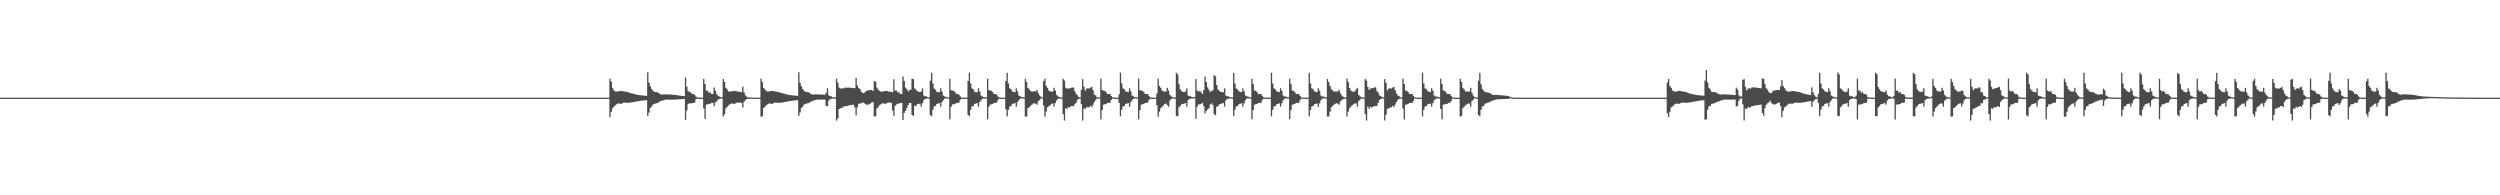 <?xml version="1.0" encoding="UTF-8"?>
<svg xmlns="http://www.w3.org/2000/svg" width="1920" height="150">
  <path d="M0 75.000h1v1.000H0zM1 75.000h1v1.000H1zM2 75.000h1v1.000H2zM3 75.000h1v1.000H3zM4 75.000h1v1.000H4zM5 75.000h1v1.000H5zM6 75.000h1v1.000H6zM7 75.000h1v1.000H7zM8 75.000h1v1.000H8zM9 75.000h1v1.000H9zM10 75.000h1v1.000H10zM11 75.000h1v1.000H11zM12 75.000h1v1.000H12zM13 75.000h1v1.000H13zM14 75.000h1v1.000H14zM15 75.000h1v1.000H15zM16 75.000h1v1.000H16zM17 75.000h1v1.000H17zM18 75.000h1v1.000H18zM19 75.000h1v1.000H19zM20 75.000h1v1.000H20zM21 75.000h1v1.000H21zM22 75.000h1v1.000H22zM23 75.000h1v1.000H23zM24 75.000h1v1.000H24zM25 75.000h1v1.000H25zM26 75.000h1v1.000H26zM27 75.000h1v1.000H27zM28 75.000h1v1.000H28zM29 75.000h1v1.000H29zM30 75.000h1v1.000H30zM31 75.000h1v1.000H31zM32 75.000h1v1.000H32zM33 75.000h1v1.000H33zM34 75.000h1v1.000H34zM35 75.000h1v1.000H35zM36 75.000h1v1.000H36zM37 75.000h1v1.000H37zM38 75.000h1v1.000H38zM39 75.000h1v1.000H39zM40 75.000h1v1.000H40zM41 75.000h1v1.000H41zM42 75.000h1v1.000H42zM43 75.000h1v1.000H43zM44 75.000h1v1.000H44zM45 75.000h1v1.000H45zM46 75.000h1v1.000H46zM47 75.000h1v1.000H47zM48 75.000h1v1.000H48zM49 75.000h1v1.000H49zM50 75.000h1v1.000H50zM51 75.000h1v1.000H51zM52 75.000h1v1.000H52zM53 75.000h1v1.000H53zM54 75.000h1v1.000H54zM55 75.000h1v1.000H55zM56 75.000h1v1.000H56zM57 75.000h1v1.000H57zM58 75.000h1v1.000H58zM59 75.000h1v1.000H59zM60 75.000h1v1.000H60zM61 75.000h1v1.000H61zM62 75.000h1v1.000H62zM63 75.000h1v1.000H63zM64 75.000h1v1.000H64zM65 75.000h1v1.000H65zM66 75.000h1v1.000H66zM67 75.000h1v1.000H67zM68 75.000h1v1.000H68zM69 75.000h1v1.000H69zM70 75.000h1v1.000H70zM71 75.000h1v1.000H71zM72 75.000h1v1.000H72zM73 75.000h1v1.000H73zM74 75.000h1v1.000H74zM75 75.000h1v1.000H75zM76 75.000h1v1.000H76zM77 75.000h1v1.000H77zM78 75.000h1v1.000H78zM79 75.000h1v1.000H79zM80 75.000h1v1.000H80zM81 75.000h1v1.000H81zM82 75.000h1v1.000H82zM83 75.000h1v1.000H83zM84 75.000h1v1.000H84zM85 75.000h1v1.000H85zM86 75.000h1v1.000H86zM87 75.000h1v1.000H87zM88 75.000h1v1.000H88zM89 75.000h1v1.000H89zM90 75.000h1v1.000H90zM91 75.000h1v1.000H91zM92 75.000h1v1.000H92zM93 75.000h1v1.000H93zM94 75.000h1v1.000H94zM95 75.000h1v1.000H95zM96 75.000h1v1.000H96zM97 75.000h1v1.000H97zM98 75.000h1v1.000H98zM99 75.000h1v1.000H99zM100 75.000h1v1.000H100zM101 75.000h1v1.000H101zM102 75.000h1v1.000H102zM103 75.000h1v1.000H103zM104 75.000h1v1.000H104zM105 75.000h1v1.000H105zM106 75.000h1v1.000H106zM107 75.000h1v1.000H107zM108 75.000h1v1.000H108zM109 75.000h1v1.000H109zM110 75.000h1v1.000H110zM111 75.000h1v1.000H111zM112 75.000h1v1.000H112zM113 75.000h1v1.000H113zM114 75.000h1v1.000H114zM115 75.000h1v1.000H115zM116 75.000h1v1.000H116zM117 75.000h1v1.000H117zM118 75.000h1v1.000H118zM119 75.000h1v1.000H119zM120 75.000h1v1.000H120zM121 75.000h1v1.000H121zM122 75.000h1v1.000H122zM123 75.000h1v1.000H123zM124 75.000h1v1.000H124zM125 75.000h1v1.000H125zM126 75.000h1v1.000H126zM127 75.000h1v1.000H127zM128 75.000h1v1.000H128zM129 75.000h1v1.000H129zM130 75.000h1v1.000H130zM131 75.000h1v1.000H131zM132 75.000h1v1.000H132zM133 75.000h1v1.000H133zM134 75.000h1v1.000H134zM135 75.000h1v1.000H135zM136 75.000h1v1.000H136zM137 75.000h1v1.000H137zM138 75.000h1v1.000H138zM139 75.000h1v1.000H139zM140 75.000h1v1.000H140zM141 75.000h1v1.000H141zM142 75.000h1v1.000H142zM143 75.000h1v1.000H143zM144 75.000h1v1.000H144zM145 75.000h1v1.000H145zM146 75.000h1v1.000H146zM147 75.000h1v1.000H147zM148 75.000h1v1.000H148zM149 75.000h1v1.000H149zM150 75.000h1v1.000H150zM151 75.000h1v1.000H151zM152 75.000h1v1.000H152zM153 75.000h1v1.000H153zM154 75.000h1v1.000H154zM155 75.000h1v1.000H155zM156 75.000h1v1.000H156zM157 75.000h1v1.000H157zM158 75.000h1v1.000H158zM159 75.000h1v1.000H159zM160 75.000h1v1.000H160zM161 75.000h1v1.000H161zM162 75.000h1v1.000H162zM163 75.000h1v1.000H163zM164 75.000h1v1.000H164zM165 75.000h1v1.000H165zM166 75.000h1v1.000H166zM167 75.000h1v1.000H167zM168 75.000h1v1.000H168zM169 75.000h1v1.000H169zM170 75.000h1v1.000H170zM171 75.000h1v1.000H171zM172 75.000h1v1.000H172zM173 75.000h1v1.000H173zM174 75.000h1v1.000H174zM175 75.000h1v1.000H175zM176 75.000h1v1.000H176zM177 75.000h1v1.000H177zM178 75.000h1v1.000H178zM179 75.000h1v1.000H179zM180 75.000h1v1.000H180zM181 75.000h1v1.000H181zM182 75.000h1v1.000H182zM183 75.000h1v1.000H183zM184 75.000h1v1.000H184zM185 75.000h1v1.000H185zM186 75.000h1v1.000H186zM187 75.000h1v1.000H187zM188 75.000h1v1.000H188zM189 75.000h1v1.000H189zM190 75.000h1v1.000H190zM191 75.000h1v1.000H191zM192 75.000h1v1.000H192zM193 75.000h1v1.000H193zM194 75.000h1v1.000H194zM195 75.000h1v1.000H195zM196 75.000h1v1.000H196zM197 75.000h1v1.000H197zM198 75.000h1v1.000H198zM199 75.000h1v1.000H199zM200 75.000h1v1.000H200zM201 75.000h1v1.000H201zM202 75.000h1v1.000H202zM203 75.000h1v1.000H203zM204 75.000h1v1.000H204zM205 75.000h1v1.000H205zM206 75.000h1v1.000H206zM207 75.000h1v1.000H207zM208 75.000h1v1.000H208zM209 75.000h1v1.000H209zM210 75.000h1v1.000H210zM211 75.000h1v1.000H211zM212 75.000h1v1.000H212zM213 75.000h1v1.000H213zM214 75.000h1v1.000H214zM215 75.000h1v1.000H215zM216 75.000h1v1.000H216zM217 75.000h1v1.000H217zM218 75.000h1v1.000H218zM219 75.000h1v1.000H219zM220 75.000h1v1.000H220zM221 75.000h1v1.000H221zM222 75.000h1v1.000H222zM223 75.000h1v1.000H223zM224 75.000h1v1.000H224zM225 75.000h1v1.000H225zM226 75.000h1v1.000H226zM227 75.000h1v1.000H227zM228 75.000h1v1.000H228zM229 75.000h1v1.000H229zM230 75.000h1v1.000H230zM231 75.000h1v1.000H231zM232 75.000h1v1.000H232zM233 75.000h1v1.000H233zM234 75.000h1v1.000H234zM235 75.000h1v1.000H235zM236 75.000h1v1.000H236zM237 75.000h1v1.000H237zM238 75.000h1v1.000H238zM239 75.000h1v1.000H239zM240 75.000h1v1.000H240zM241 75.000h1v1.000H241zM242 75.000h1v1.000H242zM243 75.000h1v1.000H243zM244 75.000h1v1.000H244zM245 75.000h1v1.000H245zM246 75.000h1v1.000H246zM247 75.000h1v1.000H247zM248 75.000h1v1.000H248zM249 75.000h1v1.000H249zM250 75.000h1v1.000H250zM251 75.000h1v1.000H251zM252 75.000h1v1.000H252zM253 75.000h1v1.000H253zM254 75.000h1v1.000H254zM255 75.000h1v1.000H255zM256 75.000h1v1.000H256zM257 75.000h1v1.000H257zM258 75.000h1v1.000H258zM259 75.000h1v1.000H259zM260 75.000h1v1.000H260zM261 75.000h1v1.000H261zM262 75.000h1v1.000H262zM263 75.000h1v1.000H263zM264 75.000h1v1.000H264zM265 75.000h1v1.000H265zM266 75.000h1v1.000H266zM267 75.000h1v1.000H267zM268 75.000h1v1.000H268zM269 75.000h1v1.000H269zM270 75.000h1v1.000H270zM271 75.000h1v1.000H271zM272 75.000h1v1.000H272zM273 75.000h1v1.000H273zM274 75.000h1v1.000H274zM275 75.000h1v1.000H275zM276 75.000h1v1.000H276zM277 75.000h1v1.000H277zM278 75.000h1v1.000H278zM279 75.000h1v1.000H279zM280 75.000h1v1.000H280zM281 75.000h1v1.000H281zM282 75.000h1v1.000H282zM283 75.000h1v1.000H283zM284 75.000h1v1.000H284zM285 75.000h1v1.000H285zM286 75.000h1v1.000H286zM287 75.000h1v1.000H287zM288 75.000h1v1.000H288zM289 75.000h1v1.000H289zM290 75.000h1v1.000H290zM291 75.000h1v1.000H291zM292 75.000h1v1.000H292zM293 75.000h1v1.000H293zM294 75.000h1v1.000H294zM295 75.000h1v1.000H295zM296 75.000h1v1.000H296zM297 75.000h1v1.000H297zM298 75.000h1v1.000H298zM299 75.000h1v1.000H299zM300 75.000h1v1.000H300zM301 75.000h1v1.000H301zM302 75.000h1v1.000H302zM303 75.000h1v1.000H303zM304 75.000h1v1.000H304zM305 75.000h1v1.000H305zM306 75.000h1v1.000H306zM307 75.000h1v1.000H307zM308 75.000h1v1.000H308zM309 75.000h1v1.000H309zM310 75.000h1v1.000H310zM311 75.000h1v1.000H311zM312 75.000h1v1.000H312zM313 75.000h1v1.000H313zM314 75.000h1v1.000H314zM315 75.000h1v1.000H315zM316 75.000h1v1.000H316zM317 75.000h1v1.000H317zM318 75.000h1v1.000H318zM319 75.000h1v1.000H319zM320 75.000h1v1.000H320zM321 75.000h1v1.000H321zM322 75.000h1v1.000H322zM323 75.000h1v1.000H323zM324 75.000h1v1.000H324zM325 75.000h1v1.000H325zM326 75.000h1v1.000H326zM327 75.000h1v1.000H327zM328 75.000h1v1.000H328zM329 75.000h1v1.000H329zM330 75.000h1v1.000H330zM331 75.000h1v1.000H331zM332 75.000h1v1.000H332zM333 75.000h1v1.000H333zM334 75.000h1v1.000H334zM335 75.000h1v1.000H335zM336 75.000h1v1.000H336zM337 75.000h1v1.000H337zM338 75.000h1v1.000H338zM339 75.000h1v1.000H339zM340 75.000h1v1.000H340zM341 75.000h1v1.000H341zM342 75.000h1v1.000H342zM343 75.000h1v1.000H343zM344 75.000h1v1.000H344zM345 75.000h1v1.000H345zM346 75.000h1v1.000H346zM347 75.000h1v1.000H347zM348 75.000h1v1.000H348zM349 75.000h1v1.000H349zM350 75.000h1v1.000H350zM351 75.000h1v1.000H351zM352 75.000h1v1.000H352zM353 75.000h1v1.000H353zM354 75.000h1v1.000H354zM355 75.000h1v1.000H355zM356 75.000h1v1.000H356zM357 75.000h1v1.000H357zM358 75.000h1v1.000H358zM359 75.000h1v1.000H359zM360 75.000h1v1.000H360zM361 75.000h1v1.000H361zM362 75.000h1v1.000H362zM363 75.000h1v1.000H363zM364 75.000h1v1.000H364zM365 75.000h1v1.000H365zM366 75.000h1v1.000H366zM367 75.000h1v1.000H367zM368 75.000h1v1.000H368zM369 75.000h1v1.000H369zM370 75.000h1v1.000H370zM371 75.000h1v1.000H371zM372 75.000h1v1.000H372zM373 75.000h1v1.000H373zM374 75.000h1v1.000H374zM375 75.000h1v1.000H375zM376 75.000h1v1.000H376zM377 75.000h1v1.000H377zM378 75.000h1v1.000H378zM379 75.000h1v1.000H379zM380 75.000h1v1.000H380zM381 75.000h1v1.000H381zM382 75.000h1v1.000H382zM383 75.000h1v1.000H383zM384 75.000h1v1.000H384zM385 75.000h1v1.000H385zM386 75.000h1v1.000H386zM387 75.000h1v1.000H387zM388 75.000h1v1.000H388zM389 75.000h1v1.000H389zM390 75.000h1v1.000H390zM391 75.000h1v1.000H391zM392 75.000h1v1.000H392zM393 75.000h1v1.000H393zM394 75.000h1v1.000H394zM395 75.000h1v1.000H395zM396 75.000h1v1.000H396zM397 75.000h1v1.000H397zM398 75.000h1v1.000H398zM399 75.000h1v1.000H399zM400 75.000h1v1.000H400zM401 75.000h1v1.000H401zM402 75.000h1v1.000H402zM403 75.000h1v1.000H403zM404 75.000h1v1.000H404zM405 75.000h1v1.000H405zM406 75.000h1v1.000H406zM407 75.000h1v1.000H407zM408 75.000h1v1.000H408zM409 75.000h1v1.000H409zM410 75.000h1v1.000H410zM411 75.000h1v1.000H411zM412 75.000h1v1.000H412zM413 75.000h1v1.000H413zM414 75.000h1v1.000H414zM415 75.000h1v1.000H415zM416 75.000h1v1.000H416zM417 75.000h1v1.000H417zM418 75.000h1v1.000H418zM419 75.000h1v1.000H419zM420 75.000h1v1.000H420zM421 75.000h1v1.000H421zM422 75.000h1v1.000H422zM423 75.000h1v1.000H423zM424 75.000h1v1.000H424zM425 75.000h1v1.000H425zM426 75.000h1v1.000H426zM427 75.000h1v1.000H427zM428 75.000h1v1.000H428zM429 75.000h1v1.000H429zM430 75.000h1v1.000H430zM431 75.000h1v1.000H431zM432 75.000h1v1.000H432zM433 75.000h1v1.000H433zM434 75.000h1v1.000H434zM435 75.000h1v1.000H435zM436 75.000h1v1.000H436zM437 75.000h1v1.000H437zM438 75.000h1v1.000H438zM439 75.000h1v1.000H439zM440 75.000h1v1.000H440zM441 75.000h1v1.000H441zM442 75.000h1v1.000H442zM443 75.000h1v1.000H443zM444 75.000h1v1.000H444zM445 75.000h1v1.000H445zM446 75.000h1v1.000H446zM447 75.000h1v1.000H447zM448 75.000h1v1.000H448zM449 75.000h1v1.000H449zM450 75.000h1v1.000H450zM451 75.000h1v1.000H451zM452 75.000h1v1.000H452zM453 75.000h1v1.000H453zM454 75.000h1v1.000H454zM455 75.000h1v1.000H455zM456 75.000h1v1.000H456zM457 75.000h1v1.000H457zM458 75.000h1v1.000H458zM459 75.000h1v1.000H459zM460 75.000h1v1.000H460zM461 75.000h1v1.000H461zM462 75.000h1v1.000H462zM463 75.000h1v1.000H463zM464 75.000h1v1.000H464zM465 75.000h1v1.000H465zM466 75.000h1v1.000H466zM467 75.000h1v1.000H467zM468 60.531h1v29.405H468zM469 62.658h1v23.212H469zM470 67.460h1v15.744H470zM471 69.388h1v12.654H471zM472 70.231h1v10.727H472zM473 70.297h1v9.906H473zM474 70.276h1v9.217H474zM475 70.034h1v9.385H475zM476 69.761h1v10.072H476zM477 69.884h1v9.730H477zM478 70.077h1v8.898H478zM479 70.242h1v8.480H479zM480 70.477h1v8.355H480zM481 70.496h1v8.483H481zM482 70.866h1v8.078H482zM483 71.325h1v7.579H483zM484 71.616h1v7.075H484zM485 71.782h1v6.814H485zM486 72.058h1v6.317H486zM487 72.363h1v5.835H487zM488 72.552h1v5.458H488zM489 72.835h1v4.984H489zM490 72.986h1v4.660H490zM491 73.124h1v4.366H491zM492 73.230h1v4.092H492zM493 73.337h1v3.874H493zM494 73.419h1v3.680H494zM495 73.514h1v3.484H495zM496 73.604h1v3.307H496zM497 55.542h1v33.536H497zM498 63.553h1v22.855H498zM499 66.258h1v16.655H499zM500 68.225h1v13.637H500zM501 69.605h1v10.762H501zM502 70.503h1v9.332H502zM503 70.726h1v8.789H503zM504 70.759h1v8.433H504zM505 71.128h1v7.772H505zM506 72.002h1v5.977H506zM507 72.420h1v5.262H507zM508 72.713h1v4.588H508zM509 72.544h1v4.456H509zM510 72.477h1v4.273H510zM511 72.494h1v4.014H511zM512 72.516h1v3.974H512zM513 72.541h1v3.964H513zM514 72.571h1v3.953H514zM515 72.628h1v3.883H515zM516 72.720h1v3.786H516zM517 72.815h1v3.681H517zM518 72.916h1v3.564H518zM519 73.041h1v3.381H519zM520 73.184h1v3.180H520zM521 73.358h1v2.937H521zM522 73.495h1v2.725H522zM523 73.613h1v2.544H523zM524 73.725h1v2.341H524zM525 73.836h1v2.165H525zM526 59.496h1v32.579H526zM527 66.543h1v18.249H527zM528 69.847h1v10.045H528zM529 70.588h1v8.617H529zM530 70.965h1v8.671H530zM531 72.227h1v6.903H531zM532 72.161h1v6.894H532zM533 72.736h1v6.057H533zM534 74.160h1v2.017H534zM535 74.833h1v1.000H535zM536 74.938h1v1.000H536zM537 74.976h1v1.000H537zM538 74.999h1v1.000H538zM539 75.000h1v1.000H539zM540 60.557h1v22.741H540zM541 64.497h1v26.843H541zM542 69.541h1v10.814H542zM543 69.746h1v10.374H543zM544 71.268h1v8.461H544zM545 70.807h1v8.946H545zM546 72.215h1v6.790H546zM547 72.196h1v6.801H547zM548 67.161h1v14.504H548zM549 69.696h1v8.813H549zM550 72.395h1v5.458H550zM551 73.482h1v2.907H551zM552 74.149h1v1.807H552zM553 74.520h1v1.030H553zM554 74.667h1v1.000H554zM555 60.641h1v28.898H555zM556 62.915h1v24.887H556zM557 67.489h1v15.657H557zM558 68.637h1v13.369H558zM559 70.235h1v10.698H559zM560 70.282h1v9.915H560zM561 70.263h1v9.335H561zM562 70.029h1v9.395H562zM563 69.768h1v10.067H563zM564 69.888h1v9.728H564zM565 70.081h1v8.899H565zM566 70.249h1v8.486H566zM567 70.481h1v8.341H567zM568 70.503h1v8.466H568zM569 70.871h1v8.058H569zM570 66.619h1v15.856H570zM571 71.018h1v7.111H571zM572 73.183h1v3.685H572zM573 74.222h1v1.847H573zM574 74.875h1v1.000H574zM575 74.872h1v1.000H575zM576 74.840h1v1.000H576zM577 74.892h1v1.000H577zM578 74.955h1v1.000H578zM579 74.995h1v1.000H579zM580 75.000h1v1.000H580zM581 75.000h1v1.000H581zM582 75.000h1v1.000H582zM583 74.998h1v1.000H583zM584 60.475h1v29.214H584zM585 63.007h1v26.190H585zM586 67.516h1v15.579H586zM587 68.661h1v13.329H587zM588 69.830h1v11.088H588zM589 70.296h1v9.878H589zM590 70.277h1v9.302H590zM591 70.031h1v9.382H591zM592 69.789h1v10.043H592zM593 69.906h1v9.702H593zM594 70.096h1v8.881H594zM595 70.258h1v8.489H595zM596 70.489h1v8.341H596zM597 70.505h1v8.470H597zM598 70.875h1v8.064H598zM599 71.230h1v7.671H599zM600 71.536h1v7.156H600zM601 71.787h1v6.810H601zM602 72.061h1v6.363H602zM603 72.365h1v5.838H603zM604 72.553h1v5.459H604zM605 72.768h1v5.050H605zM606 72.938h1v4.710H606zM607 73.123h1v4.369H607zM608 73.232h1v4.133H608zM609 73.340h1v3.906H609zM610 73.420h1v3.683H610zM611 73.515h1v3.484H611zM612 73.591h1v3.321H612zM613 55.485h1v33.569H613zM614 63.561h1v22.803H614zM615 66.263h1v16.632H615zM616 68.226h1v13.623H616zM617 69.603h1v10.754H617zM618 70.513h1v9.317H618zM619 70.727h1v8.784H619zM620 70.756h1v8.435H620zM621 71.125h1v7.823H621zM622 71.999h1v6.222H622zM623 72.415h1v5.400H623zM624 72.691h1v4.614H624zM625 72.520h1v4.486H625zM626 72.458h1v4.305H626zM627 72.477h1v4.060H627zM628 72.494h1v4.001H628zM629 72.530h1v3.980H629zM630 72.563h1v3.964H630zM631 72.618h1v3.899H631zM632 72.693h1v3.816H632zM633 72.774h1v3.723H633zM634 71.231h1v10.086H634zM635 67.765h1v13.714H635zM636 73.224h1v4.089H636zM637 73.812h1v2.314H637zM638 73.966h1v1.851H638zM639 74.647h1v1.000H639zM640 74.763h1v1.000H640zM641 74.868h1v1.000H641zM642 60.519h1v32.143H642zM643 63.456h1v27.493H643zM644 67.336h1v16.358H644zM645 68.058h1v15.248H645zM646 67.734h1v14.949H646zM647 68.009h1v14.434H647zM648 67.457h1v14.070H648zM649 67.117h1v14.436H649zM650 67.507h1v14.041H650zM651 67.179h1v13.769H651zM652 67.389h1v13.554H652zM653 67.456h1v13.284H653zM654 67.594h1v12.962H654zM655 67.760h1v12.660H655zM656 67.667h1v14.789H656zM657 59.835h1v28.772H657zM658 65.646h1v16.788H658zM659 67.630h1v12.145H659zM660 68.356h1v11.121H660zM661 70.423h1v8.847H661zM662 71.366h1v7.267H662zM663 71.645h1v7.414H663zM664 70.598h1v9.341H664zM665 69.812h1v10.562H665zM666 69.458h1v11.023H666zM667 69.218h1v10.838H667zM668 69.065h1v10.447H668zM669 69.182h1v9.584H669zM670 69.767h1v8.643H670zM671 62.268h1v27.170H671zM672 62.721h1v26.519H672zM673 67.253h1v15.978H673zM674 68.789h1v13.550H674zM675 69.760h1v11.082H675zM676 70.362h1v9.762H676zM677 70.390h1v9.140H677zM678 70.100h1v9.149H678zM679 69.856h1v9.949H679zM680 69.944h1v9.644H680zM681 69.952h1v9.023H681zM682 70.274h1v8.477H682zM683 70.501h1v8.332H683zM684 70.512h1v8.467H684zM685 70.881h1v14.029H685zM686 60.868h1v28.048H686zM687 69.488h1v11.742H687zM688 69.521h1v10.715H688zM689 70.883h1v8.799H689zM690 70.897h1v8.672H690zM691 72.176h1v6.824H691zM692 72.065h1v7.047H692zM693 58.716h1v33.470H693zM694 62.277h1v24.421H694zM695 67.289h1v17.785H695zM696 68.528h1v14.299H696zM697 70.198h1v10.440H697zM698 69.112h1v10.009H698zM699 68.940h1v10.215H699zM700 60.438h1v27.891H700zM701 60.841h1v28.274H701zM702 67.844h1v13.365H702zM703 68.852h1v12.624H703zM704 69.907h1v10.029H704zM705 70.481h1v9.323H705zM706 70.646h1v8.921H706zM707 70.290h1v11.591H707zM708 67.860h1v11.438H708zM709 73.401h1v3.581H709zM710 73.909h1v2.076H710zM711 73.999h1v1.791H711zM712 74.644h1v1.000H712zM713 74.762h1v1.000H713zM714 62.010h1v26.337H714zM715 55.872h1v33.354H715zM716 64.123h1v20.107H716zM717 67.905h1v13.816H717zM718 68.849h1v12.527H718zM719 70.536h1v9.263H719zM720 70.769h1v8.780H720zM721 70.806h1v8.358H721zM722 67.816h1v14.108H722zM723 70.231h1v8.191H723zM724 73.394h1v3.598H724zM725 73.996h1v1.797H725zM726 74.521h1v1.000H726zM727 74.655h1v1.000H727zM728 74.811h1v1.000H728zM729 60.453h1v31.196H729zM730 69.257h1v12.802H730zM731 69.516h1v10.680H731zM732 69.729h1v10.384H732zM733 70.772h1v9.014H733zM734 72.208h1v6.824H734zM735 72.126h1v6.905H735zM736 72.644h1v6.114H736zM737 74.066h1v2.605H737zM738 74.777h1v1.000H738zM739 74.960h1v1.000H739zM740 74.991h1v1.000H740zM741 74.998h1v1.000H741zM742 75.000h1v1.000H742zM743 62.184h1v26.145H743zM744 55.878h1v33.493H744zM745 64.065h1v20.266H745zM746 67.852h1v13.928H746zM747 68.564h1v12.856H747zM748 70.427h1v9.389H748zM749 70.763h1v8.801H749zM750 70.804h1v8.365H750zM751 67.784h1v14.164H751zM752 70.197h1v8.246H752zM753 73.391h1v3.604H753zM754 73.995h1v1.799H754zM755 74.520h1v1.000H755zM756 74.654h1v1.000H756zM757 74.810h1v1.000H757zM758 60.450h1v31.195H758zM759 69.242h1v12.813H759zM760 69.518h1v10.872H760zM761 69.742h1v10.358H761zM762 70.788h1v8.985H762zM763 72.225h1v6.790H763zM764 72.143h1v6.873H764zM765 72.661h1v6.082H765zM766 74.072h1v2.593H766zM767 74.778h1v1.000H767zM768 74.961h1v1.000H768zM769 74.991h1v1.000H769zM770 74.998h1v1.000H770zM771 75.000h1v1.000H771zM772 62.282h1v21.690H772zM773 55.923h1v33.472H773zM774 64.065h1v20.276H774zM775 67.855h1v13.929H775zM776 68.569h1v12.857H776zM777 70.233h1v9.582H777zM778 70.674h1v8.891H778zM779 70.808h1v8.356H779zM780 67.797h1v14.130H780zM781 70.092h1v8.350H781zM782 73.390h1v3.606H782zM783 73.996h1v1.800H783zM784 74.520h1v1.000H784zM785 74.654h1v1.000H785zM786 74.811h1v1.000H786zM787 60.593h1v28.914H787zM788 62.991h1v26.496H788zM789 67.548h1v15.538H789zM790 68.682h1v13.735H790zM791 69.836h1v11.587H791zM792 70.316h1v10.036H792zM793 70.287h1v9.274H793zM794 70.044h1v9.293H794zM795 70.069h1v9.566H795zM796 69.050h1v11.407H796zM797 71.611h1v5.965H797zM798 73.296h1v3.440H798zM799 74.218h1v1.236H799zM800 74.873h1v1.000H800zM801 62.310h1v18.695H801zM802 60.448h1v29.134H802zM803 65.997h1v19.698H803zM804 67.556h1v14.831H804zM805 69.460h1v12.199H805zM806 70.269h1v10.608H806zM807 70.297h1v9.528H807zM808 70.385h1v9.058H808zM809 67.431h1v14.458H809zM810 69.515h1v9.550H810zM811 72.838h1v4.379H811zM812 73.919h1v2.122H812zM813 74.560h1v1.000H813zM814 74.882h1v1.000H814zM815 74.841h1v1.000H815zM816 60.591h1v27.039H816zM817 61.868h1v30.709H817zM818 67.351h1v15.772H818zM819 68.100h1v15.534H819zM820 67.769h1v14.468H820zM821 68.035h1v14.606H821zM822 67.474h1v14.024H822zM823 67.131h1v14.394H823zM824 67.343h1v14.177H824zM825 70.053h1v9.906H825zM826 72.088h1v6.802H826zM827 73.261h1v3.491H827zM828 74.588h1v1.294H828zM829 74.792h1v1.000H829zM830 69.042h1v10.998H830zM831 60.756h1v31.805H831zM832 66.691h1v16.614H832zM833 69.471h1v14.136H833zM834 68.108h1v13.980H834zM835 67.779h1v14.856H835zM836 68.017h1v14.252H836zM837 67.262h1v14.064H837zM838 66.668h1v15.589H838zM839 69.211h1v11.230H839zM840 72.589h1v5.746H840zM841 73.269h1v3.498H841zM842 74.598h1v1.000H842zM843 74.780h1v1.000H843zM844 74.777h1v1.000H844zM845 60.387h1v31.364H845zM846 69.141h1v15.468H846zM847 69.562h1v10.892H847zM848 69.730h1v10.413H848zM849 70.753h1v9.051H849zM850 72.185h1v6.868H850zM851 72.185h1v6.871H851zM852 72.104h1v6.679H852zM853 73.753h1v2.930H853zM854 74.723h1v1.000H854zM855 74.960h1v1.000H855zM856 74.991h1v1.000H856zM857 74.998h1v1.000H857zM858 75.000h1v1.000H858zM859 72.379h1v6.628H859zM860 55.798h1v33.554H860zM861 64.058h1v20.257H861zM862 67.849h1v13.922H862zM863 68.559h1v12.854H863zM864 70.067h1v9.749H864zM865 70.526h1v9.040H865zM866 70.760h1v8.414H866zM867 67.788h1v14.167H867zM868 70.054h1v8.383H868zM869 73.393h1v3.598H869zM870 73.994h1v1.800H870zM871 74.521h1v1.013H871zM872 74.655h1v1.000H872zM873 74.812h1v1.000H873zM874 60.433h1v31.235H874zM875 69.248h1v15.427H875zM876 69.509h1v10.887H876zM877 69.731h1v10.381H877zM878 70.777h1v9.006H878zM879 72.216h1v6.813H879zM880 72.212h1v6.816H880zM881 72.133h1v6.621H881zM882 73.767h1v2.992H882zM883 74.710h1v1.000H883zM884 74.957h1v1.000H884zM885 74.991h1v1.000H885zM886 74.998h1v1.000H886zM887 75.000h1v1.000H887zM888 71.818h1v9.024H888zM889 60.493h1v29.129H889zM890 65.925h1v19.820H890zM891 67.501h1v15.601H891zM892 69.415h1v12.573H892zM893 70.244h1v10.668H893zM894 70.283h1v9.564H894zM895 70.359h1v9.098H895zM896 67.425h1v13.308H896zM897 69.499h1v12.408H897zM898 72.832h1v4.387H898zM899 73.916h1v2.127H899zM900 74.560h1v1.000H900zM901 74.877h1v1.000H901zM902 74.840h1v1.000H902zM903 55.905h1v33.074H903zM904 57.171h1v32.104H904zM905 64.703h1v17.843H905zM906 68.583h1v12.809H906zM907 69.880h1v10.198H907zM908 70.534h1v9.266H908zM909 70.770h1v8.731H909zM910 70.261h1v8.902H910zM911 67.791h1v14.153H911zM912 73.394h1v3.596H912zM913 73.904h1v2.086H913zM914 73.995h1v1.798H914zM915 74.521h1v1.000H915zM916 74.761h1v1.000H916zM917 74.449h1v1.071H917zM918 60.678h1v30.509H918zM919 69.609h1v12.330H919zM920 70.411h1v9.745H920zM921 69.753h1v10.367H921zM922 70.786h1v8.978H922zM923 72.224h1v6.803H923zM924 69.177h1v12.425H924zM925 58.792h1v28.241H925zM926 63.067h1v22.176H926zM927 67.107h1v16.861H927zM928 68.899h1v14.251H928zM929 70.805h1v9.444H929zM930 69.770h1v9.636H930zM931 69.413h1v11.249H931zM932 57.773h1v29.931H932zM933 58.536h1v29.974H933zM934 65.331h1v16.752H934zM935 68.687h1v12.649H935zM936 69.846h1v10.266H936zM937 70.599h1v9.149H937zM938 70.763h1v8.682H938zM939 70.809h1v8.301H939zM940 67.845h1v14.034H940zM941 73.401h1v3.631H941zM942 73.907h1v2.077H942zM943 74.002h1v1.788H943zM944 74.523h1v1.000H944zM945 74.762h1v1.000H945zM946 74.845h1v1.000H946zM947 55.960h1v33.253H947zM948 64.151h1v20.067H948zM949 67.925h1v13.785H949zM950 68.614h1v12.751H950zM951 70.103h1v9.961H951zM952 70.546h1v9.242H952zM953 70.781h1v8.369H953zM954 67.832h1v14.070H954zM955 70.102h1v9.195H955zM956 73.396h1v3.592H956zM957 73.999h1v1.792H957zM958 74.028h1v1.506H958zM959 74.655h1v1.000H959zM960 74.763h1v1.000H960zM961 60.498h1v31.102H961zM962 64.608h1v20.009H962zM963 69.534h1v10.840H963zM964 69.751h1v10.340H964zM965 70.791h1v8.974H965zM966 72.224h1v6.788H966zM967 72.225h1v6.732H967zM968 72.142h1v6.870H968zM969 73.668h1v3.084H969zM970 74.710h1v1.000H970zM971 74.947h1v1.000H971zM972 74.989h1v1.000H972zM973 74.998h1v1.000H973zM974 75.000h1v1.000H974zM975 74.922h1v1.000H975zM976 55.934h1v33.428H976zM977 64.084h1v20.293H977zM978 67.866h1v13.904H978zM979 68.578h1v12.834H979zM980 70.088h1v10.004H980zM981 70.528h1v9.278H981zM982 70.771h1v8.516H982zM983 67.793h1v14.141H983zM984 69.668h1v9.639H984zM985 73.393h1v3.599H985zM986 74.167h1v1.626H986zM987 73.998h1v1.537H987zM988 74.654h1v1.000H988zM989 74.760h1v1.000H989zM990 60.477h1v31.137H990zM991 64.595h1v20.025H991zM992 69.529h1v10.852H992zM993 69.755h1v10.333H993zM994 70.798h1v8.963H994zM995 72.234h1v6.770H995zM996 72.234h1v6.716H996zM997 72.151h1v6.854H997zM998 73.676h1v3.070H998zM999 74.712h1v1.000H999zM1000 74.935h1v1.000H1000zM1001 74.988h1v1.000H1001zM1002 74.998h1v1.000H1002zM1003 75.000h1v1.000H1003zM1004 75.000h1v1.000H1004zM1005 55.953h1v33.435H1005zM1006 64.076h1v20.308H1006zM1007 67.863h1v13.915H1007zM1008 68.576h1v12.844H1008zM1009 70.088h1v10.008H1009zM1010 70.524h1v9.286H1010zM1011 70.770h1v8.737H1011zM1012 67.802h1v14.117H1012zM1013 69.669h1v9.629H1013zM1014 73.390h1v3.603H1014zM1015 74.166h1v1.629H1015zM1016 73.996h1v1.536H1016zM1017 74.654h1v1.000H1017zM1018 74.760h1v1.000H1018zM1019 60.604h1v28.889H1019zM1020 62.993h1v26.489H1020zM1021 65.980h1v19.718H1021zM1022 68.522h1v13.890H1022zM1023 69.430h1v11.989H1023zM1024 70.250h1v10.098H1024zM1025 70.291h1v9.389H1025zM1026 70.278h1v9.028H1026zM1027 70.048h1v9.584H1027zM1028 69.054h1v11.399H1028zM1029 71.613h1v6.286H1029zM1030 73.297h1v3.586H1030zM1031 74.218h1v1.852H1031zM1032 74.872h1v1.000H1032zM1033 74.872h1v1.000H1033zM1034 60.455h1v29.116H1034zM1035 63.038h1v22.653H1035zM1036 67.560h1v15.475H1036zM1037 69.463h1v12.472H1037zM1038 70.272h1v10.603H1038zM1039 70.320h1v9.819H1039zM1040 70.300h1v9.140H1040zM1041 68.565h1v10.909H1041zM1042 67.436h1v14.450H1042zM1043 72.839h1v4.895H1043zM1044 73.919h1v2.743H1044zM1045 74.560h1v1.000H1045zM1046 74.877h1v1.000H1046zM1047 74.872h1v1.000H1047zM1048 60.602h1v27.015H1048zM1049 61.870h1v30.700H1049zM1050 66.759h1v15.107H1050zM1051 69.087h1v14.544H1051zM1052 67.968h1v14.010H1052zM1053 67.772h1v14.865H1053zM1054 67.601h1v14.400H1054zM1055 67.144h1v14.252H1055zM1056 67.136h1v14.386H1056zM1057 69.876h1v11.443H1057zM1058 71.296h1v7.592H1058zM1059 73.261h1v3.490H1059zM1060 73.814h1v2.233H1060zM1061 74.752h1v1.000H1061zM1062 74.776h1v1.000H1062zM1063 60.764h1v31.793H1063zM1064 63.666h1v24.546H1064zM1065 69.359h1v14.245H1065zM1066 68.110h1v15.152H1066zM1067 67.782h1v14.851H1067zM1068 68.042h1v14.346H1068zM1069 67.265h1v13.989H1069zM1070 66.672h1v15.582H1070zM1071 69.213h1v11.226H1071zM1072 71.742h1v6.592H1072zM1073 73.269h1v3.519H1073zM1074 73.844h1v2.026H1074zM1075 74.749h1v1.000H1075zM1076 74.778h1v1.000H1076zM1077 60.393h1v23.036H1077zM1078 64.479h1v27.264H1078zM1079 69.562h1v10.890H1079zM1080 69.732h1v10.408H1080zM1081 70.754h1v9.048H1081zM1082 72.147h1v6.904H1082zM1083 72.186h1v6.812H1083zM1084 72.105h1v6.950H1084zM1085 73.645h1v3.992H1085zM1086 74.682h1v1.000H1086zM1087 74.933h1v1.000H1087zM1088 74.988h1v1.000H1088zM1089 74.997h1v1.000H1089zM1090 75.000h1v1.000H1090zM1091 75.000h1v1.000H1091zM1092 55.807h1v33.541H1092zM1093 64.061h1v20.339H1093zM1094 67.850h1v13.919H1094zM1095 68.560h1v12.850H1095zM1096 69.863h1v10.231H1096zM1097 70.527h1v9.288H1097zM1098 70.761h1v8.753H1098zM1099 67.806h1v14.129H1099zM1100 69.635h1v9.690H1100zM1101 73.393h1v3.599H1101zM1102 74.168h1v1.823H1102zM1103 73.994h1v1.676H1103zM1104 74.655h1v1.000H1104zM1105 74.761h1v1.000H1105zM1106 60.433h1v23.181H1106zM1107 64.556h1v27.109H1107zM1108 69.512h1v10.882H1108zM1109 69.731h1v10.378H1109zM1110 70.778h1v8.998H1110zM1111 72.174h1v7.608H1111zM1112 72.213h1v6.758H1112zM1113 72.134h1v6.893H1113zM1114 73.666h1v3.949H1114zM1115 74.687h1v1.000H1115zM1116 74.934h1v1.000H1116zM1117 74.988h1v1.000H1117zM1118 74.997h1v1.000H1118zM1119 75.000h1v1.000H1119zM1120 74.998h1v1.000H1120zM1121 60.497h1v29.121H1121zM1122 62.949h1v26.059H1122zM1123 67.502h1v15.600H1123zM1124 68.656h1v13.331H1124zM1125 70.244h1v10.667H1125zM1126 70.303h1v9.864H1126zM1127 70.284h1v9.285H1127zM1128 70.360h1v9.122H1128zM1129 67.426h1v14.480H1129zM1130 71.093h1v6.647H1130zM1131 73.331h1v3.338H1131zM1132 74.416h1v1.022H1132zM1133 74.877h1v1.000H1133zM1134 74.872h1v1.000H1134zM1135 62.005h1v26.310H1135zM1136 55.905h1v33.369H1136zM1137 64.704h1v19.556H1137zM1138 68.486h1v13.257H1138zM1139 69.534h1v11.857H1139zM1140 70.631h1v9.080H1140zM1141 70.925h1v8.410H1141zM1142 71.037h1v7.887H1142zM1143 71.150h1v7.481H1143zM1144 71.742h1v6.357H1144zM1145 72.342h1v5.309H1145zM1146 72.789h1v4.477H1146zM1147 72.988h1v3.892H1147zM1148 72.916h1v3.674H1148zM1149 72.921h1v3.411H1149zM1150 72.968h1v3.228H1150zM1151 73.045h1v3.133H1151zM1152 73.121h1v3.038H1152zM1153 73.190h1v2.960H1153zM1154 73.282h1v2.820H1154zM1155 73.371h1v2.702H1155zM1156 73.511h1v2.524H1156zM1157 73.616h1v2.388H1157zM1158 73.742h1v2.198H1158zM1159 74.237h1v1.300H1159zM1160 74.588h1v1.000H1160zM1161 74.856h1v1.000H1161zM1162 74.965h1v1.000H1162zM1163 74.997h1v1.000H1163zM1164 74.995h1v1.000H1164zM1165 74.986h1v1.000H1165zM1166 74.996h1v1.000H1166zM1167 74.997h1v1.000H1167zM1168 74.998h1v1.000H1168zM1169 74.999h1v1.000H1169zM1170 74.999h1v1.000H1170zM1171 75.000h1v1.000H1171zM1172 75.000h1v1.000H1172zM1173 75.000h1v1.000H1173zM1174 75.000h1v1.000H1174zM1175 75.000h1v1.000H1175zM1176 75.000h1v1.000H1176zM1177 75.000h1v1.000H1177zM1178 75.000h1v1.000H1178zM1179 75.000h1v1.000H1179zM1180 75.000h1v1.000H1180zM1181 75.000h1v1.000H1181zM1182 75.000h1v1.000H1182zM1183 75.000h1v1.000H1183zM1184 75.000h1v1.000H1184zM1185 75.000h1v1.000H1185zM1186 75.000h1v1.000H1186zM1187 75.000h1v1.000H1187zM1188 75.000h1v1.000H1188zM1189 75.000h1v1.000H1189zM1190 75.000h1v1.000H1190zM1191 75.000h1v1.000H1191zM1192 75.000h1v1.000H1192zM1193 75.000h1v1.000H1193zM1194 75.000h1v1.000H1194zM1195 75.000h1v1.000H1195zM1196 75.000h1v1.000H1196zM1197 75.000h1v1.000H1197zM1198 75.000h1v1.000H1198zM1199 75.000h1v1.000H1199zM1200 75.000h1v1.000H1200zM1201 75.000h1v1.000H1201zM1202 75.000h1v1.000H1202zM1203 75.000h1v1.000H1203zM1204 75.000h1v1.000H1204zM1205 75.000h1v1.000H1205zM1206 75.000h1v1.000H1206zM1207 75.000h1v1.000H1207zM1208 75.000h1v1.000H1208zM1209 75.000h1v1.000H1209zM1210 75.000h1v1.000H1210zM1211 75.000h1v1.000H1211zM1212 75.000h1v1.000H1212zM1213 75.000h1v1.000H1213zM1214 75.000h1v1.000H1214zM1215 75.000h1v1.000H1215zM1216 75.000h1v1.000H1216zM1217 75.000h1v1.000H1217zM1218 75.000h1v1.000H1218zM1219 75.000h1v1.000H1219zM1220 75.000h1v1.000H1220zM1221 75.000h1v1.000H1221zM1222 75.000h1v1.000H1222zM1223 75.000h1v1.000H1223zM1224 75.000h1v1.000H1224zM1225 75.000h1v1.000H1225zM1226 75.000h1v1.000H1226zM1227 75.000h1v1.000H1227zM1228 75.000h1v1.000H1228zM1229 75.000h1v1.000H1229zM1230 75.000h1v1.000H1230zM1231 75.000h1v1.000H1231zM1232 75.000h1v1.000H1232zM1233 75.000h1v1.000H1233zM1234 75.000h1v1.000H1234zM1235 75.000h1v1.000H1235zM1236 75.000h1v1.000H1236zM1237 75.000h1v1.000H1237zM1238 75.000h1v1.000H1238zM1239 75.000h1v1.000H1239zM1240 75.000h1v1.000H1240zM1241 75.000h1v1.000H1241zM1242 75.000h1v1.000H1242zM1243 75.000h1v1.000H1243zM1244 75.000h1v1.000H1244zM1245 75.000h1v1.000H1245zM1246 75.000h1v1.000H1246zM1247 75.000h1v1.000H1247zM1248 75.000h1v1.000H1248zM1249 75.000h1v1.000H1249zM1250 75.000h1v1.000H1250zM1251 75.000h1v1.000H1251zM1252 75.000h1v1.000H1252zM1253 75.000h1v1.000H1253zM1254 75.000h1v1.000H1254zM1255 75.000h1v1.000H1255zM1256 75.000h1v1.000H1256zM1257 75.000h1v1.000H1257zM1258 75.000h1v1.000H1258zM1259 75.000h1v1.000H1259zM1260 75.000h1v1.000H1260zM1261 75.000h1v1.000H1261zM1262 75.000h1v1.000H1262zM1263 75.000h1v1.000H1263zM1264 75.000h1v1.000H1264zM1265 75.000h1v1.000H1265zM1266 75.000h1v1.000H1266zM1267 75.000h1v1.000H1267zM1268 75.000h1v1.000H1268zM1269 75.000h1v1.000H1269zM1270 75.000h1v1.000H1270zM1271 75.000h1v1.000H1271zM1272 75.000h1v1.000H1272zM1273 75.000h1v1.000H1273zM1274 75.000h1v1.000H1274zM1275 75.000h1v1.000H1275zM1276 75.000h1v1.000H1276zM1277 75.000h1v1.000H1277zM1278 75.000h1v1.000H1278zM1279 75.000h1v1.000H1279zM1280 63.392h1v23.666H1280zM1281 60.624h1v29.236H1281zM1282 65.877h1v19.972H1282zM1283 67.475h1v15.034H1283zM1284 69.399h1v12.343H1284zM1285 70.239h1v10.708H1285zM1286 70.284h1v9.589H1286zM1287 70.332h1v9.154H1287zM1288 70.041h1v9.611H1288zM1289 69.770h1v10.055H1289zM1290 69.905h1v9.373H1290zM1291 70.117h1v8.801H1291zM1292 70.250h1v8.468H1292zM1293 70.483h1v8.401H1293zM1294 70.502h1v8.470H1294zM1295 70.872h1v8.066H1295zM1296 71.414h1v7.420H1296zM1297 71.712h1v6.948H1297zM1298 71.866h1v6.726H1298zM1299 72.258h1v6.027H1299zM1300 72.431h1v5.701H1300zM1301 72.653h1v5.263H1301zM1302 72.838h1v4.911H1302zM1303 73.048h1v4.542H1303zM1304 73.166h1v4.272H1304zM1305 73.272h1v3.993H1305zM1306 73.372h1v3.793H1306zM1307 73.447h1v3.613H1307zM1308 73.536h1v3.430H1308zM1309 61.910h1v30.099H1309zM1310 53.710h1v37.765H1310zM1311 63.275h1v20.950H1311zM1312 67.411h1v14.325H1312zM1313 68.617h1v12.670H1313zM1314 70.440h1v9.351H1314zM1315 70.660h1v8.993H1315zM1316 70.766h1v8.462H1316zM1317 70.829h1v8.088H1317zM1318 71.431h1v6.986H1318zM1319 72.032h1v5.949H1319zM1320 72.479h1v5.204H1320zM1321 72.648h1v4.639H1321zM1322 72.513h1v4.487H1322zM1323 72.478h1v4.143H1323zM1324 72.495h1v3.990H1324zM1325 72.516h1v3.979H1325zM1326 72.541h1v3.976H1326zM1327 72.575h1v3.950H1327zM1328 72.664h1v3.843H1328zM1329 72.735h1v3.771H1329zM1330 72.842h1v3.645H1330zM1331 72.933h1v3.539H1331zM1332 73.076h1v3.338H1332zM1333 67.325h1v14.568H1333zM1334 68.833h1v12.439H1334zM1335 73.234h1v4.061H1335zM1336 74.085h1v1.727H1336zM1337 73.973h1v1.569H1337zM1338 61.309h1v18.884H1338zM1339 60.770h1v31.816H1339zM1340 66.651h1v16.658H1340zM1341 69.415h1v14.226H1341zM1342 68.043h1v14.111H1342zM1343 67.739h1v14.939H1343zM1344 68.004h1v14.314H1344zM1345 67.134h1v14.228H1345zM1346 67.129h1v14.420H1346zM1347 67.191h1v13.785H1347zM1348 67.216h1v13.729H1348zM1349 67.399h1v13.392H1349zM1350 67.525h1v13.192H1350zM1351 67.652h1v12.854H1351zM1352 67.829h1v12.520H1352zM1353 60.245h1v26.473H1353zM1354 60.612h1v28.333H1354zM1355 64.472h1v18.629H1355zM1356 67.732h1v12.768H1356zM1357 68.778h1v10.536H1357zM1358 70.689h1v7.912H1358zM1359 71.621h1v5.646H1359zM1360 71.394h1v7.641H1360zM1361 70.208h1v9.655H1361zM1362 69.436h1v11.001H1362zM1363 69.351h1v10.708H1363zM1364 69.209h1v10.450H1364zM1365 69.058h1v9.902H1365zM1366 69.170h1v9.605H1366zM1367 66.419h1v15.069H1367zM1368 61.499h1v28.531H1368zM1369 66.004h1v19.159H1369zM1370 67.612h1v14.930H1370zM1371 69.197h1v12.580H1371zM1372 70.135h1v10.838H1372zM1373 70.283h1v9.561H1373zM1374 70.400h1v9.102H1374zM1375 70.084h1v9.503H1375zM1376 69.883h1v9.902H1376zM1377 69.963h1v9.309H1377zM1378 70.178h1v8.739H1378zM1379 70.287h1v8.437H1379zM1380 70.507h1v8.383H1380zM1381 70.519h1v8.454H1381zM1382 70.887h1v8.047H1382zM1383 71.341h1v7.495H1383zM1384 71.629h1v7.033H1384zM1385 71.868h1v6.729H1385zM1386 72.261h1v6.112H1386zM1387 72.433h1v5.703H1387zM1388 72.656h1v5.267H1388zM1389 72.839h1v4.912H1389zM1390 72.946h1v4.647H1390zM1391 67.048h1v15.059H1391zM1392 70.909h1v7.285H1392zM1393 73.171h1v3.739H1393zM1394 74.221h1v1.853H1394zM1395 74.875h1v1.000H1395zM1396 72.109h1v6.889H1396zM1397 55.901h1v33.347H1397zM1398 64.141h1v20.090H1398zM1399 67.885h1v13.837H1399zM1400 68.574h1v12.809H1400zM1401 70.072h1v9.727H1401zM1402 70.535h1v9.015H1402zM1403 70.764h1v8.408H1403zM1404 67.809h1v14.130H1404zM1405 70.067h1v8.356H1405zM1406 73.395h1v3.597H1406zM1407 73.995h1v1.798H1407zM1408 74.521h1v1.014H1408zM1409 74.655h1v1.000H1409zM1410 74.812h1v1.000H1410zM1411 55.781h1v33.193H1411zM1412 57.189h1v32.052H1412zM1413 67.898h1v14.627H1413zM1414 68.589h1v12.786H1414zM1415 69.877h1v10.195H1415zM1416 70.536h1v9.260H1416zM1417 70.767h1v8.729H1417zM1418 70.249h1v8.918H1418zM1419 67.795h1v14.151H1419zM1420 73.394h1v3.598H1420zM1421 73.901h1v2.090H1421zM1422 73.995h1v1.797H1422zM1423 74.521h1v1.000H1423zM1424 74.760h1v1.000H1424zM1425 73.528h1v2.660H1425zM1426 60.445h1v31.220H1426zM1427 69.514h1v10.879H1427zM1428 69.721h1v10.483H1428zM1429 71.195h1v8.928H1429zM1430 70.766h1v9.028H1430zM1431 72.204h1v6.833H1431zM1432 72.124h1v6.913H1432zM1433 72.726h1v6.036H1433zM1434 74.567h1v1.197H1434zM1435 74.895h1v1.000H1435zM1436 74.982h1v1.000H1436zM1437 74.996h1v1.000H1437zM1438 74.999h1v1.000H1438zM1439 75.000h1v1.000H1439zM1440 55.871h1v33.246H1440zM1441 57.038h1v32.337H1441zM1442 66.930h1v15.646H1442zM1443 68.567h1v12.852H1443zM1444 69.873h1v10.223H1444zM1445 70.522h1v9.290H1445zM1446 70.764h1v8.746H1446zM1447 70.806h1v8.362H1447zM1448 69.536h1v10.912H1448zM1449 72.699h1v4.510H1449zM1450 73.863h1v2.238H1450zM1451 73.972h1v1.844H1451zM1452 74.517h1v1.000H1452zM1453 74.761h1v1.000H1453zM1454 73.622h1v2.103H1454zM1455 60.348h1v31.432H1455zM1456 69.561h1v10.897H1456zM1457 69.779h1v10.356H1457zM1458 71.248h1v8.844H1458zM1459 70.790h1v8.982H1459zM1460 72.227h1v6.788H1460zM1461 72.146h1v6.870H1461zM1462 72.746h1v5.995H1462zM1463 74.328h1v1.430H1463zM1464 74.870h1v1.000H1464zM1465 74.982h1v1.000H1465zM1466 74.996h1v1.000H1466zM1467 74.999h1v1.000H1467zM1468 75.000h1v1.000H1468zM1469 55.925h1v33.241H1469zM1470 57.014h1v32.387H1470zM1471 64.652h1v17.940H1471zM1472 68.569h1v12.859H1472zM1473 69.878h1v10.224H1473zM1474 70.520h1v9.296H1474zM1475 70.765h1v8.748H1475zM1476 70.277h1v8.888H1476zM1477 67.792h1v14.135H1477zM1478 73.388h1v3.606H1478zM1479 73.899h1v2.091H1479zM1480 73.994h1v1.802H1480zM1481 74.520h1v1.000H1481zM1482 74.760h1v1.000H1482zM1483 74.034h1v1.312H1483zM1484 60.583h1v28.928H1484zM1485 65.977h1v19.728H1485zM1486 67.546h1v15.540H1486zM1487 69.426h1v12.535H1487zM1488 70.248h1v10.654H1488zM1489 70.306h1v9.533H1489zM1490 70.288h1v9.160H1490zM1491 67.415h1v12.057H1491zM1492 69.506h1v12.422H1492zM1493 72.835h1v4.498H1493zM1494 73.917h1v2.596H1494zM1495 74.559h1v1.000H1495zM1496 74.877h1v1.000H1496zM1497 74.841h1v1.000H1497zM1498 60.591h1v29.031H1498zM1499 63.068h1v26.310H1499zM1500 66.011h1v17.038H1500zM1501 68.537h1v13.875H1501zM1502 69.448h1v11.964H1502zM1503 70.328h1v10.013H1503zM1504 70.294h1v9.383H1504zM1505 70.278h1v9.052H1505zM1506 69.437h1v12.330H1506zM1507 69.961h1v9.629H1507zM1508 72.988h1v4.181H1508zM1509 73.923h1v2.101H1509zM1510 74.557h1v1.000H1510zM1511 74.882h1v1.000H1511zM1512 74.703h1v1.000H1512zM1513 60.603h1v31.989H1513zM1514 66.687h1v21.562H1514zM1515 69.363h1v14.267H1515zM1516 68.102h1v15.166H1516zM1517 67.770h1v14.872H1517zM1518 68.036h1v14.246H1518zM1519 67.261h1v14.075H1519zM1520 67.133h1v14.391H1520zM1521 70.743h1v8.543H1521zM1522 70.950h1v8.382H1522zM1523 73.343h1v3.388H1523zM1524 73.755h1v2.635H1524zM1525 74.753h1v1.000H1525zM1526 74.776h1v1.000H1526zM1527 60.485h1v27.104H1527zM1528 61.823h1v30.812H1528zM1529 66.780h1v16.353H1529zM1530 68.627h1v14.996H1530zM1531 67.967h1v14.249H1531zM1532 67.779h1v14.845H1532zM1533 67.598h1v14.401H1533zM1534 67.140h1v14.247H1534zM1535 66.640h1v15.613H1535zM1536 69.217h1v9.126H1536zM1537 73.266h1v3.522H1537zM1538 73.842h1v2.442H1538zM1539 74.598h1v1.000H1539zM1540 74.777h1v1.000H1540zM1541 74.795h1v1.000H1541zM1542 60.379h1v31.378H1542zM1543 69.558h1v12.555H1543zM1544 70.384h1v9.787H1544zM1545 69.729h1v10.414H1545zM1546 70.751h1v9.053H1546zM1547 72.186h1v6.866H1547zM1548 72.104h1v6.952H1548zM1549 72.707h1v6.076H1549zM1550 74.317h1v1.452H1550zM1551 74.867h1v1.000H1551zM1552 74.968h1v1.000H1552zM1553 74.995h1v1.000H1553zM1554 74.999h1v1.000H1554zM1555 75.000h1v1.000H1555zM1556 55.801h1v32.631H1556zM1557 57.035h1v32.317H1557zM1558 64.658h1v17.896H1558zM1559 68.461h1v12.952H1559zM1560 69.516h1v10.581H1560zM1561 70.525h1v9.291H1561zM1562 70.761h1v8.755H1562zM1563 70.799h1v8.374H1563zM1564 67.805h1v14.133H1564zM1565 73.393h1v3.649H1565zM1566 73.902h1v2.089H1566zM1567 73.995h1v1.798H1567zM1568 74.521h1v1.000H1568zM1569 74.761h1v1.000H1569zM1570 74.845h1v1.000H1570zM1571 60.425h1v31.247H1571zM1572 69.510h1v12.555H1572zM1573 70.377h1v9.824H1573zM1574 69.730h1v10.380H1574zM1575 70.777h1v9.006H1575zM1576 72.214h1v6.813H1576zM1577 72.134h1v6.894H1577zM1578 72.734h1v6.020H1578zM1579 74.325h1v1.436H1579zM1580 74.869h1v1.000H1580zM1581 74.968h1v1.000H1581zM1582 74.995h1v1.000H1582zM1583 74.999h1v1.000H1583zM1584 75.000h1v1.000H1584zM1585 60.503h1v29.112H1585zM1586 62.948h1v26.524H1586zM1587 65.923h1v19.822H1587zM1588 68.492h1v13.960H1588zM1589 69.414h1v12.027H1589zM1590 70.243h1v10.117H1590zM1591 70.283h1v9.409H1591zM1592 70.359h1v8.947H1592zM1593 67.425h1v14.482H1593zM1594 71.093h1v6.891H1594zM1595 72.831h1v4.013H1595zM1596 73.918h1v2.127H1596zM1597 74.675h1v1.000H1597zM1598 74.872h1v1.000H1598zM1599 74.840h1v1.000H1599zM1600 55.897h1v33.379H1600zM1601 64.108h1v20.280H1601zM1602 67.878h1v13.866H1602zM1603 68.583h1v12.809H1603zM1604 70.063h1v10.015H1604zM1605 70.533h1v9.265H1605zM1606 70.770h1v8.729H1606zM1607 70.830h1v8.333H1607zM1608 71.172h1v7.268H1608zM1609 71.997h1v5.973H1609zM1610 72.441h1v5.233H1610zM1611 72.689h1v4.609H1611zM1612 72.518h1v4.482H1612zM1613 72.457h1v4.250H1613zM1614 72.475h1v4.038H1614zM1615 68.102h1v13.358H1615zM1616 69.346h1v7.856H1616zM1617 73.397h1v2.734H1617zM1618 73.971h1v1.849H1618zM1619 74.522h1v1.000H1619zM1620 74.761h1v1.000H1620zM1621 74.845h1v1.000H1621zM1622 74.883h1v1.000H1622zM1623 74.915h1v1.000H1623zM1624 74.947h1v1.000H1624zM1625 74.971h1v1.000H1625zM1626 74.992h1v1.000H1626zM1627 75.000h1v1.000H1627zM1628 75.000h1v1.000H1628zM1629 55.837h1v33.498H1629zM1630 64.076h1v20.299H1630zM1631 67.866h1v13.888H1631zM1632 68.578h1v12.819H1632zM1633 69.881h1v10.198H1633zM1634 70.533h1v9.263H1634zM1635 70.772h1v8.722H1635zM1636 67.806h1v14.117H1636zM1637 69.643h1v9.676H1637zM1638 73.393h1v3.599H1638zM1639 74.168h1v1.822H1639zM1640 73.996h1v1.575H1640zM1641 74.655h1v1.000H1641zM1642 74.760h1v1.000H1642zM1643 55.868h1v32.458H1643zM1644 57.207h1v32.036H1644zM1645 64.749h1v19.483H1645zM1646 68.508h1v13.205H1646zM1647 69.551h1v10.672H1647zM1648 70.543h1v9.242H1648zM1649 70.779h1v8.706H1649zM1650 70.819h1v8.334H1650zM1651 67.804h1v14.123H1651zM1652 70.227h1v6.816H1652zM1653 73.402h1v2.587H1653zM1654 73.997h1v1.796H1654zM1655 74.521h1v1.000H1655zM1656 74.760h1v1.000H1656zM1657 74.845h1v1.000H1657zM1658 60.484h1v31.133H1658zM1659 69.260h1v12.792H1659zM1660 70.383h1v9.803H1660zM1661 69.742h1v10.360H1661zM1662 70.785h1v8.989H1662zM1663 72.221h1v6.798H1663zM1664 72.140h1v6.878H1664zM1665 72.469h1v6.277H1665zM1666 73.664h1v3.026H1666zM1667 74.806h1v1.000H1667zM1668 74.954h1v1.000H1668zM1669 74.992h1v1.000H1669zM1670 74.998h1v1.000H1670zM1671 75.000h1v1.000H1671zM1672 55.932h1v32.309H1672zM1673 57.053h1v32.317H1673zM1674 64.669h1v19.653H1674zM1675 68.483h1v13.286H1675zM1676 69.520h1v11.813H1676zM1677 70.528h1v9.279H1677zM1678 70.771h1v8.733H1678zM1679 70.814h1v8.346H1679zM1680 67.802h1v14.118H1680zM1681 70.228h1v6.812H1681zM1682 73.390h1v2.599H1682zM1683 73.996h1v1.800H1683zM1684 74.521h1v1.000H1684zM1685 74.664h1v1.000H1685zM1686 74.844h1v1.000H1686zM1687 60.468h1v31.146H1687zM1688 69.245h1v12.802H1688zM1689 70.393h1v9.786H1689zM1690 69.755h1v10.332H1690zM1691 70.800h1v8.961H1691zM1692 72.235h1v6.770H1692zM1693 72.154h1v6.851H1693zM1694 72.669h1v6.063H1694zM1695 74.075h1v2.094H1695zM1696 74.867h1v1.000H1696zM1697 74.968h1v1.000H1697zM1698 74.994h1v1.000H1698zM1699 74.999h1v1.000H1699zM1700 75.000h1v1.000H1700zM1701 62.346h1v25.859H1701zM1702 55.959h1v33.435H1702zM1703 64.662h1v19.675H1703zM1704 68.481h1v13.298H1704zM1705 69.514h1v11.910H1705zM1706 70.523h1v9.289H1706zM1707 70.769h1v8.740H1707zM1708 70.813h1v8.348H1708zM1709 67.798h1v14.123H1709zM1710 70.227h1v7.100H1710zM1711 73.389h1v2.601H1711zM1712 73.995h1v1.801H1712zM1713 74.520h1v1.000H1713zM1714 74.654h1v1.000H1714zM1715 74.812h1v1.000H1715zM1716 60.597h1v28.897H1716zM1717 62.986h1v26.228H1717zM1718 67.548h1v15.535H1718zM1719 68.683h1v13.274H1719zM1720 69.839h1v11.061H1720zM1721 70.309h1v9.847H1721zM1722 70.290h1v9.268H1722zM1723 70.370h1v9.104H1723zM1724 67.438h1v14.462H1724zM1725 71.100h1v6.638H1725zM1726 73.276h1v3.392H1726zM1727 74.246h1v1.192H1727zM1728 74.877h1v1.000H1728zM1729 74.872h1v1.000H1729zM1730 62.124h1v25.455H1730zM1731 60.599h1v29.006H1731zM1732 66.010h1v19.665H1732zM1733 68.539h1v13.869H1733zM1734 69.449h1v12.222H1734zM1735 70.265h1v10.620H1735zM1736 70.296h1v9.379H1736zM1737 70.382h1v8.919H1737zM1738 67.432h1v14.458H1738zM1739 71.109h1v7.956H1739zM1740 72.839h1v4.377H1740zM1741 73.919h1v2.121H1741zM1742 74.677h1v1.000H1742zM1743 74.876h1v1.000H1743zM1744 74.840h1v1.000H1744zM1745 60.605h1v31.967H1745zM1746 63.592h1v24.620H1746zM1747 67.353h1v16.278H1747zM1748 68.103h1v15.166H1748zM1749 67.771h1v14.869H1749zM1750 68.038h1v14.368H1750zM1751 67.478h1v14.019H1751zM1752 66.664h1v14.726H1752zM1753 69.211h1v13.050H1753zM1754 71.736h1v6.602H1754zM1755 73.267h1v3.521H1755zM1756 73.842h1v2.399H1756zM1757 74.748h1v1.000H1757zM1758 74.777h1v1.000H1758zM1759 61.231h1v26.296H1759zM1760 60.574h1v32.049H1760zM1761 66.746h1v16.496H1761zM1762 69.090h1v14.527H1762zM1763 68.119h1v13.944H1763zM1764 67.779h1v14.846H1764zM1765 68.016h1v13.977H1765zM1766 67.143h1v14.241H1766zM1767 66.644h1v15.607H1767zM1768 69.219h1v11.215H1768zM1769 72.871h1v3.916H1769zM1770 73.843h1v2.443H1770zM1771 74.598h1v1.000H1771zM1772 74.780h1v1.000H1772zM1773 74.777h1v1.000H1773zM1774 60.383h1v31.371H1774zM1775 69.141h1v12.970H1775zM1776 69.560h1v10.610H1776zM1777 69.730h1v10.412H1777zM1778 70.753h1v9.050H1778zM1779 72.187h1v6.863H1779zM1780 72.105h1v6.950H1780zM1781 72.624h1v6.158H1781zM1782 74.060h1v2.126H1782zM1783 74.775h1v1.000H1783zM1784 74.961h1v1.000H1784zM1785 74.994h1v1.000H1785zM1786 74.999h1v1.000H1786zM1787 75.000h1v1.000H1787zM1788 62.034h1v26.393H1788zM1789 55.802h1v33.550H1789zM1790 64.060h1v20.255H1790zM1791 67.851h1v13.920H1791zM1792 69.485h1v11.926H1792zM1793 70.526h1v9.289H1793zM1794 70.762h1v8.803H1794zM1795 70.800h1v8.371H1795zM1796 68.486h1v12.208H1796zM1797 69.614h1v9.705H1797zM1798 73.356h1v3.722H1798zM1799 73.987h1v1.807H1799zM1800 74.518h1v1.000H1800zM1801 74.655h1v1.000H1801zM1802 74.812h1v1.000H1802zM1803 60.444h1v31.240H1803zM1804 69.207h1v12.876H1804zM1805 69.494h1v10.704H1805zM1806 69.749h1v10.351H1806zM1807 70.778h1v9.004H1807zM1808 72.216h1v6.810H1808zM1809 72.134h1v6.892H1809zM1810 72.652h1v6.101H1810zM1811 74.068h1v2.598H1811zM1812 74.777h1v1.000H1812zM1813 74.960h1v1.000H1813zM1814 74.993h1v1.000H1814zM1815 74.999h1v1.000H1815zM1816 75.000h1v1.000H1816zM1817 62.308h1v25.304H1817zM1818 60.512h1v29.099H1818zM1819 65.925h1v19.818H1819zM1820 67.502h1v14.949H1820zM1821 69.416h1v12.289H1821zM1822 70.244h1v10.665H1822zM1823 70.284h1v9.563H1823zM1824 70.361h1v9.096H1824zM1825 67.425h1v14.481H1825zM1826 69.500h1v9.573H1826zM1827 72.832h1v4.388H1827zM1828 73.917h1v2.128H1828zM1829 74.675h1v1.000H1829zM1830 74.895h1v1.000H1830zM1831 74.840h1v1.000H1831zM1832 55.897h1v33.075H1832zM1833 62.295h1v26.980H1833zM1834 67.879h1v13.864H1834zM1835 68.584h1v12.807H1835zM1836 69.882h1v10.196H1836zM1837 70.534h1v9.264H1837zM1838 70.771h1v8.728H1838zM1839 70.810h1v8.353H1839zM1840 70.852h1v8.032H1840zM1841 71.587h1v6.604H1841zM1842 72.416h1v5.392H1842zM1843 72.812h1v4.584H1843zM1844 72.518h1v4.561H1844zM1845 72.457h1v4.301H1845zM1846 72.475h1v4.057H1846zM1847 72.493h1v4.007H1847zM1848 72.528h1v3.986H1848zM1849 72.552h1v3.978H1849zM1850 72.618h1v3.904H1850zM1851 72.693h1v3.818H1851zM1852 72.774h1v3.731H1852zM1853 72.889h1v3.592H1853zM1854 73.003h1v3.427H1854zM1855 73.252h1v3.083H1855zM1856 73.433h1v2.793H1856zM1857 73.602h1v2.517H1857zM1858 73.755h1v2.253H1858zM1859 73.892h1v2.023H1859zM1860 74.051h1v1.773H1860zM1861 74.135h1v1.614H1861zM1862 74.169h1v1.503H1862zM1863 74.209h1v1.386H1863zM1864 74.245h1v1.296H1864zM1865 74.285h1v1.206H1865zM1866 74.328h1v1.119H1866zM1867 74.374h1v1.031H1867zM1868 74.414h1v1.000H1868zM1869 74.448h1v1.000H1869zM1870 74.477h1v1.000H1870zM1871 74.522h1v1.000H1871zM1872 74.555h1v1.000H1872zM1873 74.584h1v1.000H1873zM1874 74.618h1v1.000H1874zM1875 74.644h1v1.000H1875zM1876 74.670h1v1.000H1876zM1877 74.703h1v1.000H1877zM1878 74.728h1v1.000H1878zM1879 74.751h1v1.000H1879zM1880 74.770h1v1.000H1880zM1881 74.790h1v1.000H1881zM1882 74.814h1v1.000H1882zM1883 74.830h1v1.000H1883zM1884 74.846h1v1.000H1884zM1885 74.861h1v1.000H1885zM1886 74.876h1v1.000H1886zM1887 74.891h1v1.000H1887zM1888 74.902h1v1.000H1888zM1889 74.911h1v1.000H1889zM1890 74.921h1v1.000H1890zM1891 74.929h1v1.000H1891zM1892 74.939h1v1.000H1892zM1893 74.946h1v1.000H1893zM1894 74.952h1v1.000H1894zM1895 74.958h1v1.000H1895zM1896 74.963h1v1.000H1896zM1897 74.970h1v1.000H1897zM1898 74.974h1v1.000H1898zM1899 74.978h1v1.000H1899zM1900 74.980h1v1.000H1900zM1901 74.983h1v1.000H1901zM1902 74.986h1v1.000H1902zM1903 74.988h1v1.000H1903zM1904 74.990h1v1.000H1904zM1905 74.992h1v1.000H1905zM1906 74.993h1v1.000H1906zM1907 74.994h1v1.000H1907zM1908 74.996h1v1.000H1908zM1909 74.997h1v1.000H1909zM1910 74.997h1v1.000H1910zM1911 74.998h1v1.000H1911zM1912 74.999h1v1.000H1912zM1913 74.999h1v1.000H1913zM1914 74.999h1v1.000H1914zM1915 75.000h1v1.000H1915zM1916 75.000h1v1.000H1916zM1917 75.000h1v1.000H1917zM1918 75.000h1v1.000H1918zM1919 75.000h1v1.000H1919z" fill="#4a4a4a"></path>
</svg>
